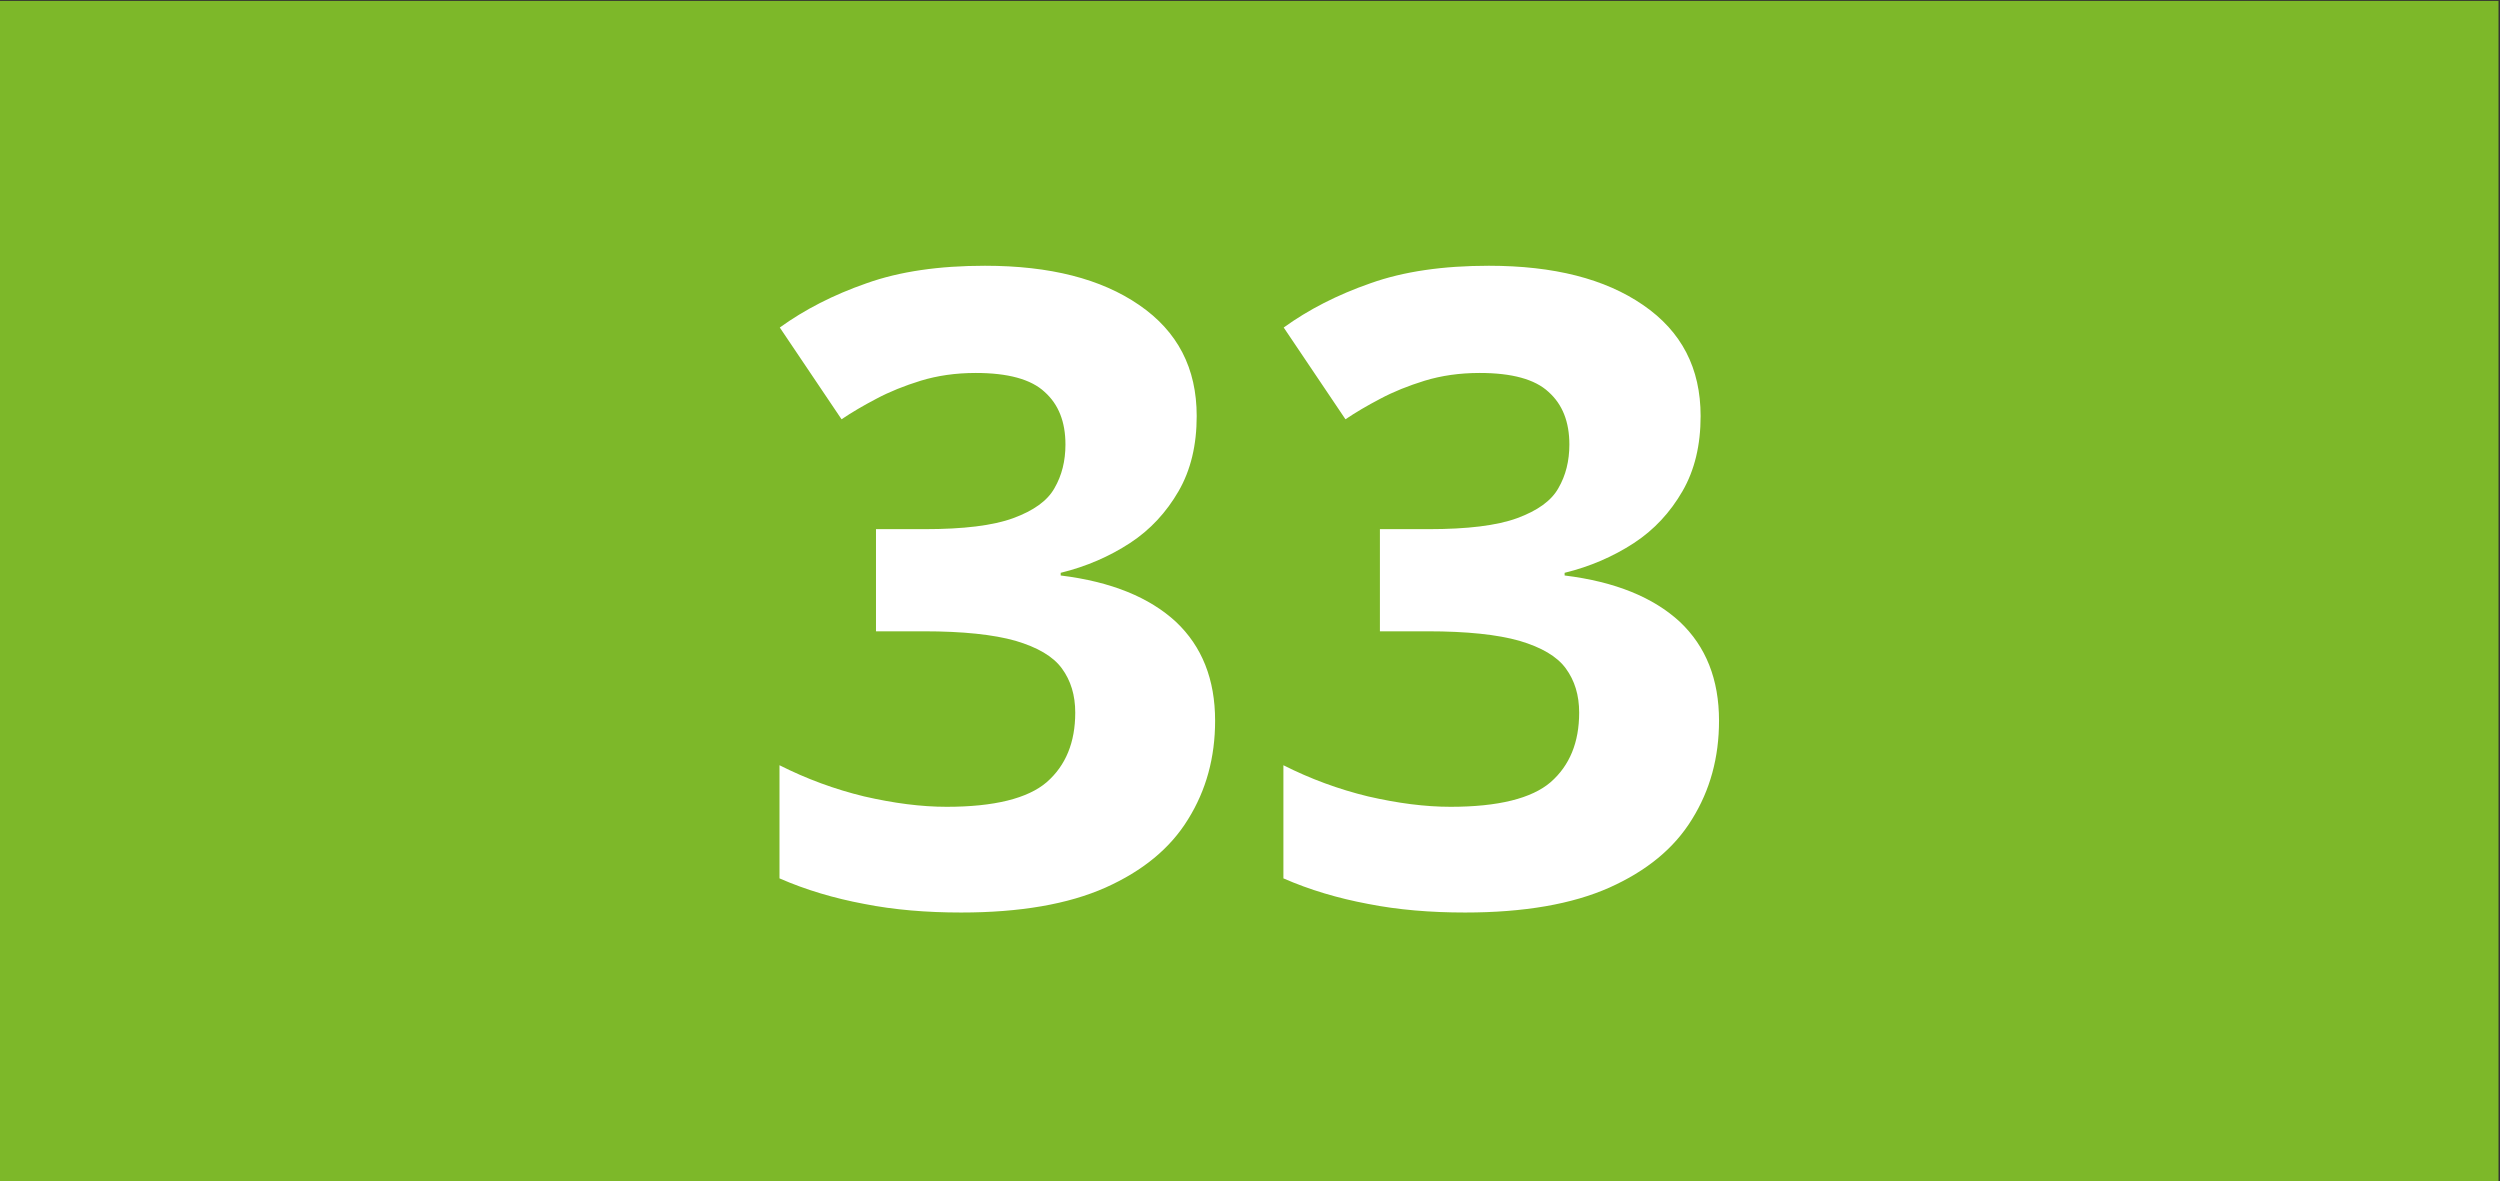 <?xml version="1.0" encoding="utf-8"?>
<!-- Generator: Adobe Illustrator 24.0.0, SVG Export Plug-In . SVG Version: 6.00 Build 0)  -->
<svg version="1.1" id="Calque_1" xmlns="http://www.w3.org/2000/svg" xmlns:xlink="http://www.w3.org/1999/xlink" x="0px" y="0px"
	 viewBox="0 0 841.9 397.8" style="enable-background:new 0 0 841.9 397.8;" xml:space="preserve">
<rect x="0" y="0" width="841.9" height="397.8" fill="#333333" stroke="none"/>
<style type="text/css">
	.st0{fill:#7DB829;}
	.st1{fill:#FFFFFF;}
</style>
<rect y="0.3" class="st0" width="841.4" height="397.6"/>
<g>
	<path class="st1" d="M403,140.1c0,9.8-2,18.2-6.1,25.3c-4.1,7.1-9.5,13-16.4,17.5c-6.9,4.5-14.7,7.9-23.3,10v0.9
		c17.1,2.1,29.9,7.4,38.8,15.6c8.8,8.3,13.2,19.4,13.2,33.3c0,12.4-3,23.4-9.1,33.2c-6,9.8-15.3,17.4-27.8,23
		c-12.6,5.6-28.8,8.4-48.6,8.4c-11.7,0-22.6-0.9-32.7-2.9c-10.1-1.9-19.6-4.7-28.5-8.6v-38.1c9.1,4.6,18.6,8.1,28.5,10.5
		c10,2.3,19.2,3.5,27.8,3.5c16,0,27.3-2.8,33.7-8.3c6.4-5.6,9.6-13.4,9.6-23.4c0-5.9-1.5-10.8-4.5-14.9c-3-4.1-8.2-7.1-15.6-9.3
		c-7.4-2.1-17.7-3.2-30.9-3.2h-16.1v-34.4h16.4c13,0,23-1.2,29.8-3.7c6.8-2.5,11.5-5.8,13.9-10.1c2.5-4.3,3.7-9.2,3.7-14.7
		c0-7.6-2.3-13.5-7-17.7c-4.6-4.3-12.4-6.4-23.2-6.4c-6.8,0-12.9,0.9-18.5,2.6c-5.5,1.7-10.5,3.7-15,6.1c-4.4,2.3-8.3,4.6-11.7,6.9
		l-20.8-30.9c8.3-6,18-11,29.2-14.9c11.2-4,24.5-5.9,39.9-5.9c21.9,0,39.1,4.4,51.9,13.2C396.6,111.6,403,124,403,140.1z"/>
	<path class="st1" d="M572.7,140.1c0,9.8-2,18.2-6.1,25.3c-4.1,7.1-9.5,13-16.4,17.5c-6.9,4.5-14.7,7.9-23.3,10v0.9
		c17.1,2.1,29.9,7.4,38.8,15.6c8.8,8.3,13.2,19.4,13.2,33.3c0,12.4-3,23.4-9.1,33.2c-6,9.8-15.3,17.4-27.8,23
		c-12.6,5.6-28.8,8.4-48.6,8.4c-11.7,0-22.6-0.9-32.7-2.9c-10.1-1.9-19.6-4.7-28.5-8.6v-38.1c9.1,4.6,18.6,8.1,28.5,10.5
		c10,2.3,19.2,3.5,27.8,3.5c16,0,27.3-2.8,33.7-8.3c6.4-5.6,9.6-13.4,9.6-23.4c0-5.9-1.5-10.8-4.5-14.9c-3-4.1-8.2-7.1-15.6-9.3
		c-7.4-2.1-17.7-3.2-30.9-3.2h-16.1v-34.4h16.4c13,0,23-1.2,29.8-3.7c6.8-2.5,11.5-5.8,13.9-10.1c2.5-4.3,3.7-9.2,3.7-14.7
		c0-7.6-2.3-13.5-7-17.7c-4.6-4.3-12.4-6.4-23.2-6.4c-6.8,0-12.9,0.9-18.5,2.6c-5.5,1.7-10.5,3.7-15,6.1c-4.4,2.3-8.3,4.6-11.7,6.9
		l-20.8-30.9c8.3-6,18-11,29.2-14.9c11.2-4,24.5-5.9,39.9-5.9c21.9,0,39.1,4.4,51.9,13.2C566.3,111.6,572.7,124,572.7,140.1z"/>
</g>
</svg>
